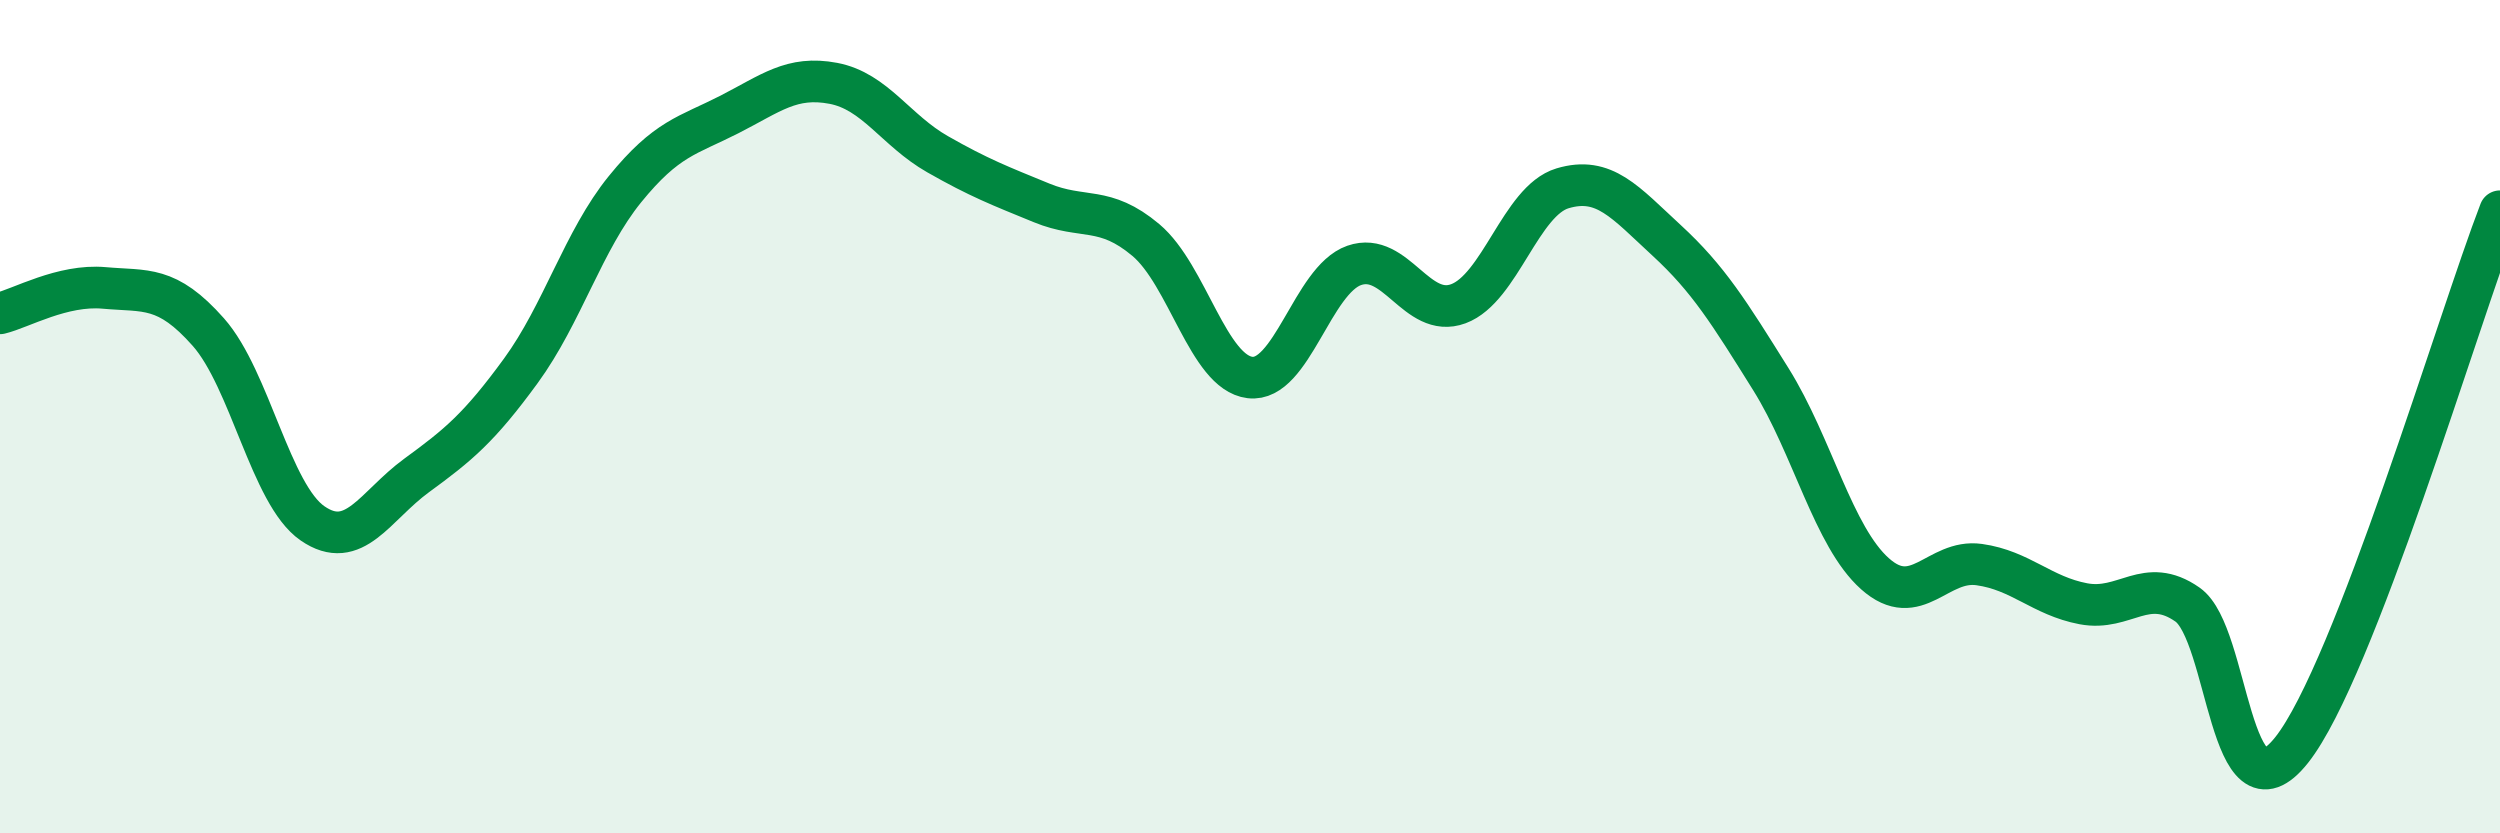 
    <svg width="60" height="20" viewBox="0 0 60 20" xmlns="http://www.w3.org/2000/svg">
      <path
        d="M 0,7.52 C 0.5,7.4 1.5,6.82 2.5,6.91 C 3.5,7 4,6.84 5,7.97 C 6,9.1 6.5,11.87 7.5,12.56 C 8.5,13.25 9,12.14 10,11.41 C 11,10.68 11.5,10.27 12.5,8.9 C 13.5,7.53 14,5.77 15,4.54 C 16,3.31 16.5,3.26 17.5,2.75 C 18.5,2.24 19,1.81 20,2 C 21,2.19 21.5,3.13 22.5,3.7 C 23.5,4.27 24,4.46 25,4.87 C 26,5.28 26.5,4.92 27.5,5.76 C 28.5,6.6 29,8.94 30,9.06 C 31,9.18 31.5,6.72 32.5,6.37 C 33.5,6.02 34,7.66 35,7.29 C 36,6.92 36.5,4.82 37.5,4.52 C 38.5,4.22 39,4.85 40,5.77 C 41,6.69 41.5,7.5 42.5,9.1 C 43.5,10.7 44,12.88 45,13.77 C 46,14.66 46.5,13.41 47.5,13.55 C 48.5,13.69 49,14.3 50,14.49 C 51,14.68 51.5,13.81 52.5,14.51 C 53.5,15.21 53.5,19.89 55,18 C 56.5,16.11 59,7.66 60,5.07L60 20L0 20Z"
        fill="#008740"
        opacity="0.1"
        stroke-linecap="round"
        stroke-linejoin="round"
      />
      <path
        d="M 0,7.52 C 0.5,7.4 1.5,6.82 2.5,6.91 C 3.5,7 4,6.84 5,7.97 C 6,9.1 6.5,11.87 7.5,12.56 C 8.5,13.25 9,12.14 10,11.41 C 11,10.68 11.5,10.27 12.5,8.9 C 13.5,7.53 14,5.77 15,4.54 C 16,3.31 16.5,3.26 17.5,2.75 C 18.5,2.24 19,1.81 20,2 C 21,2.19 21.5,3.13 22.5,3.7 C 23.5,4.27 24,4.46 25,4.87 C 26,5.28 26.5,4.92 27.5,5.76 C 28.5,6.6 29,8.94 30,9.06 C 31,9.18 31.5,6.72 32.5,6.37 C 33.5,6.02 34,7.66 35,7.29 C 36,6.92 36.5,4.82 37.5,4.52 C 38.5,4.22 39,4.85 40,5.77 C 41,6.69 41.5,7.5 42.5,9.1 C 43.5,10.7 44,12.88 45,13.77 C 46,14.66 46.5,13.41 47.5,13.55 C 48.5,13.69 49,14.3 50,14.49 C 51,14.68 51.5,13.81 52.5,14.51 C 53.5,15.21 53.5,19.89 55,18 C 56.5,16.11 59,7.66 60,5.07"
        stroke="#008740"
        stroke-width="1"
        fill="none"
        stroke-linecap="round"
        stroke-linejoin="round"
      />
    </svg>
  